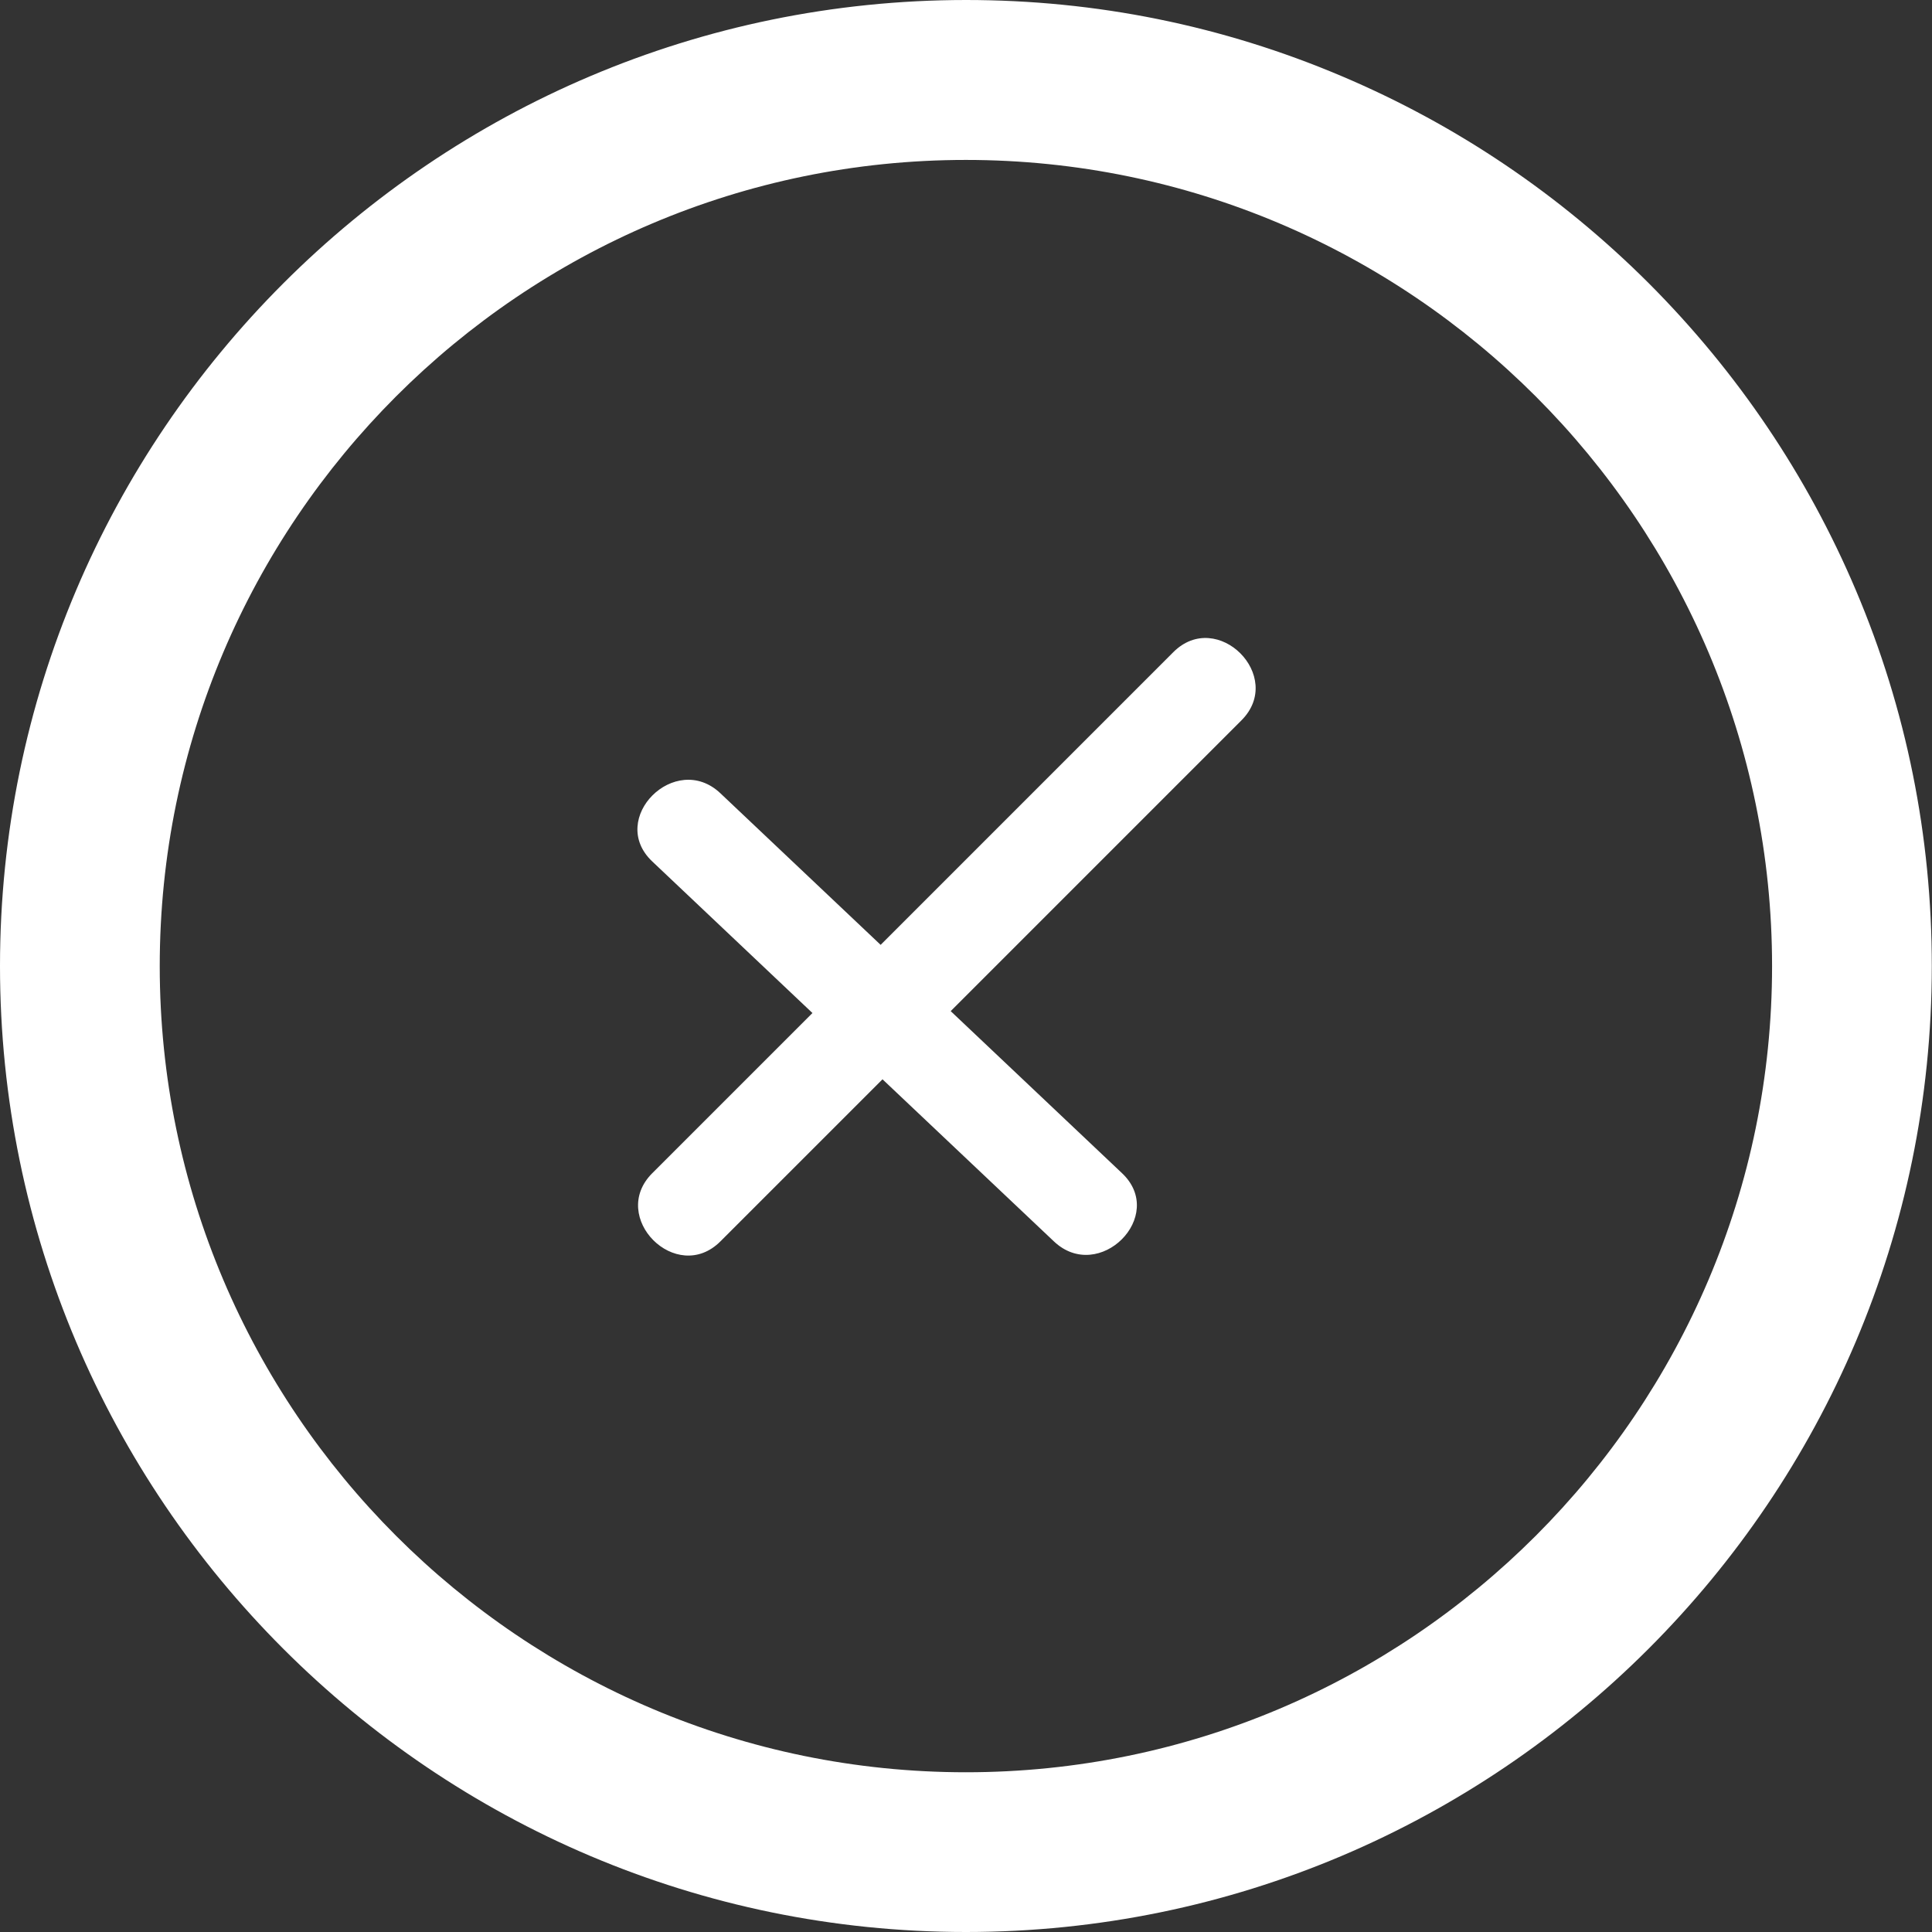 <svg width="50" height="50" viewBox="0 0 50 50" fill="none" xmlns="http://www.w3.org/2000/svg">
<rect x="0" y="0" width="50" height="50" fill="#333333" stroke="none"/>
<path d="M21.026 26.217C20.206 27.037 19.386 27.858 18.565 28.678C18.003 29.24 17.442 29.801 16.88 30.363C15.743 31.5 17.507 33.264 18.644 32.127C20.043 30.729 21.441 29.33 22.839 27.932C24.318 29.33 25.796 30.729 27.275 32.127C28.441 33.23 30.208 31.469 29.039 30.363C27.56 28.965 26.082 27.566 24.604 26.168C26.55 24.221 28.497 22.274 30.444 20.327C31.006 19.766 31.567 19.204 32.129 18.642C33.266 17.505 31.502 15.741 30.365 16.878C27.84 19.403 25.315 21.928 22.791 24.453C21.408 23.145 20.026 21.838 18.644 20.53C17.478 19.427 15.711 21.188 16.88 22.294C18.262 23.602 19.644 24.909 21.026 26.217Z" fill="white"/>
<path d="M48.031 15.279C46.769 12.302 44.964 9.629 42.67 7.33C40.371 5.036 37.699 3.231 34.721 1.97C31.64 0.663 28.369 0 24.998 0C11.215 0.005 0 11.22 0 25.002C0 38.785 11.215 50 24.998 50C38.781 50 49.995 38.785 49.995 25.002C49.995 21.631 49.337 18.36 48.031 15.279L48.031 15.279ZM24.998 45.866C13.494 45.866 4.134 36.506 4.134 25.003C4.134 13.499 13.494 4.139 24.998 4.139C36.501 4.139 45.861 13.499 45.861 25.003C45.861 36.506 36.501 45.866 24.998 45.866Z" fill="white"/>
</svg>
